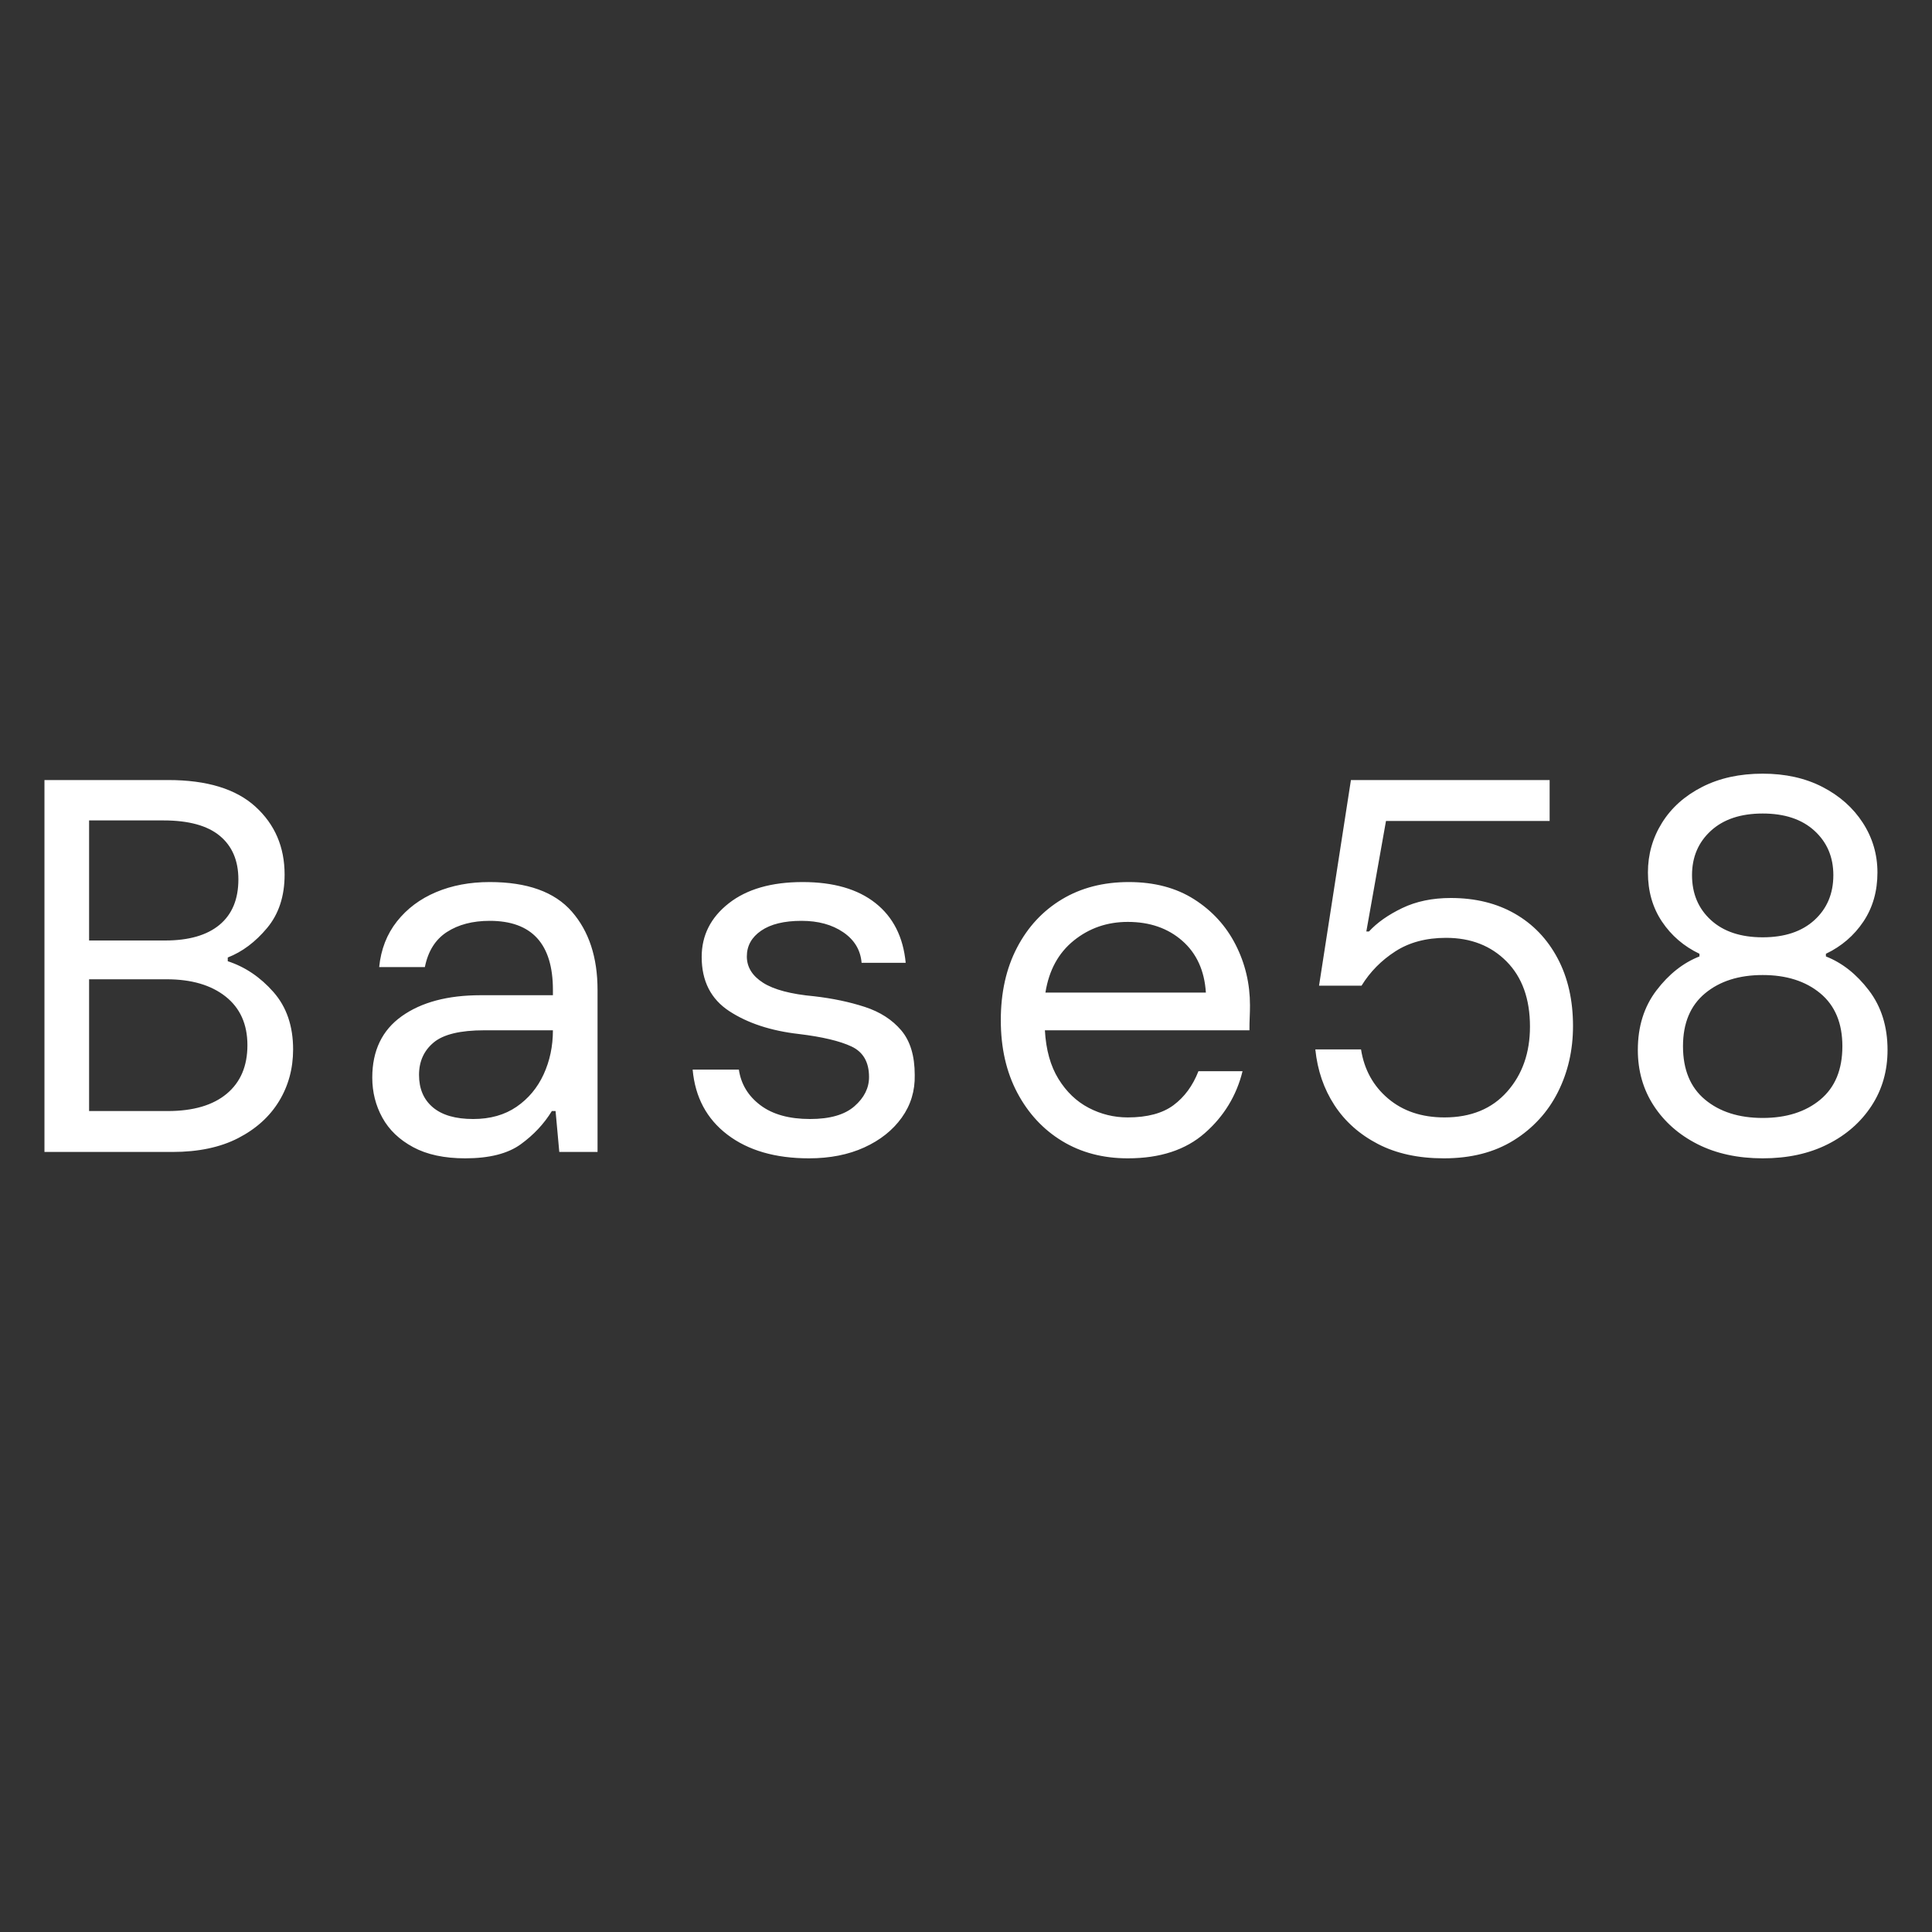 <?xml version="1.0" encoding="UTF-8"?>
<svg xmlns="http://www.w3.org/2000/svg" width="800" height="800" viewBox="0 0 800 800">
  <rect x="0" y="0" width="800" height="800" fill="#333333" stroke="none"/>
  <rect width="100%" height="100%" fill="transparent" rx="0" ry="0" stroke="none" stroke-width="0" />
  <g transform="translate(400, 400)">
    <path d="M-328.57 77.00L-381.59 77.00L-381.59-77.00L-330.33-77.00Q-306.35-77.00-294.25-66.00Q-282.15-55.00-282.15-37.84L-282.15-37.84Q-282.15-24.42-289.41-15.73Q-296.67-7.04-305.69-3.52L-305.69-3.52L-305.69-1.98Q-294.91 1.54-286.77 10.78Q-278.63 20.02-278.63 34.54L-278.63 34.54Q-278.63 46.42-284.46 55.99Q-290.29 65.56-301.40 71.28Q-312.51 77.00-328.57 77.00L-328.57 77.00ZM-363.11-60.28L-363.11-10.56L-331.65-10.56Q-316.91-10.56-309.10-17.05Q-301.29-23.54-301.29-35.86L-301.29-35.86Q-301.29-47.52-308.99-53.90Q-316.69-60.28-332.31-60.28L-332.31-60.28L-363.11-60.28ZM-363.11 5.50L-363.11 60.06L-330.55 60.06Q-314.71 60.06-306.13 52.91Q-297.55 45.76-297.55 32.78L-297.55 32.78Q-297.55 19.80-306.57 12.65Q-315.59 5.50-330.99 5.50L-330.99 5.50L-363.11 5.50ZM-207.35 79.64L-207.35 79.64Q-220.33 79.64-228.91 75.02Q-237.49 70.40-241.67 62.81Q-245.85 55.22-245.85 46.20L-245.85 46.20Q-245.85 29.48-233.64 20.79Q-221.43 12.10-200.97 12.10L-200.97 12.10L-171.05 12.10L-171.05 9.90Q-171.05-18.70-197.23-18.70L-197.23-18.70Q-207.79-18.70-214.94-14.08Q-222.09-9.46-224.07 0.44L-224.07 0.44L-242.99 0.44Q-241.89-10.56-235.62-18.48Q-229.35-26.40-219.45-30.58Q-209.55-34.76-197.23-34.76L-197.23-34.76Q-173.91-34.76-163.24-22.55Q-152.57-10.34-152.57 9.90L-152.57 9.90L-152.57 77.00L-168.41 77.00L-169.95 60.06L-171.49 60.06Q-176.33 67.98-184.36 73.81Q-192.39 79.64-207.35 79.64ZM-204.05 63.36L-204.05 63.36Q-193.49 63.36-186.12 58.30Q-178.75 53.24-174.90 44.88Q-171.05 36.52-171.05 26.62L-171.05 26.62L-199.43 26.62Q-214.39 26.62-220.44 31.68Q-226.49 36.74-226.49 45.10L-226.49 45.10Q-226.49 53.68-220.77 58.52Q-215.05 63.36-204.05 63.36ZM-65.01 79.64L-65.01 79.64Q-85.91 79.64-98.78 69.85Q-111.65 60.06-113.19 42.90L-113.19 42.90L-94.05 42.90Q-92.73 51.92-85.14 57.64Q-77.55 63.36-64.57 63.36L-64.57 63.36Q-52.25 63.36-46.20 58.08Q-40.15 52.80-40.15 45.98L-40.15 45.98Q-40.15 36.74-47.41 33.33Q-54.67 29.92-69.19 28.16L-69.19 28.16Q-86.57 26.18-98.01 18.70Q-109.45 11.22-109.45-3.74L-109.45-3.74Q-109.45-17.16-98.23-25.96Q-87.01-34.76-67.65-34.76L-67.65-34.76Q-48.51-34.76-37.51-26.07Q-26.51-17.38-24.97-1.32L-24.97-1.32L-43.23-1.32Q-43.89-9.24-50.82-13.97Q-57.75-18.70-68.09-18.70L-68.09-18.70Q-78.87-18.70-84.81-14.63Q-90.75-10.56-90.75-3.96L-90.75-3.96Q-90.75 2.64-84.04 6.93Q-77.33 11.22-62.81 12.54L-62.81 12.54Q-51.37 13.86-41.91 16.94Q-32.45 20.02-26.84 26.62Q-21.23 33.22-21.23 45.10L-21.23 45.10Q-21.01 55.00-26.62 62.81Q-32.23 70.62-42.13 75.13Q-52.03 79.64-65.01 79.64ZM66.99 79.64L66.99 79.64Q51.59 79.64 39.82 72.49Q28.05 65.34 21.23 52.47Q14.41 39.60 14.41 22.44L14.41 22.44Q14.41 5.28 21.12-7.59Q27.83-20.46 39.71-27.61Q51.59-34.76 67.43-34.76L67.43-34.76Q83.27-34.76 94.49-27.61Q105.71-20.46 111.65-8.80Q117.59 2.86 117.59 16.28L117.59 16.28Q117.59 18.70 117.48 21.12Q117.37 23.54 117.37 26.62L117.37 26.62L32.67 26.62Q33.33 38.72 38.28 46.75Q43.23 54.78 50.82 58.74Q58.41 62.70 66.99 62.70L66.99 62.70Q79.09 62.70 85.91 57.64Q92.73 52.58 96.25 43.56L96.25 43.56L114.51 43.56Q110.77 58.74 98.89 69.19Q87.01 79.64 66.99 79.64ZM66.99-18.26L66.99-18.26Q54.23-18.26 44.66-10.56Q35.09-2.86 32.89 11.00L32.89 11.00L99.33 11.00Q98.45-2.64 89.54-10.45Q80.63-18.26 66.99-18.26ZM197.89 79.64L197.89 79.64Q182.05 79.64 170.61 73.70Q159.17 67.76 152.57 57.64Q145.97 47.52 144.65 34.54L144.65 34.54L163.57 34.54Q165.55 47.08 174.79 54.89Q184.03 62.70 198.11 62.70L198.11 62.70Q214.61 62.70 224.07 52.03Q233.53 41.36 233.53 25.08L233.53 25.08Q233.53 7.92 223.85-1.87Q214.17-11.66 198.77-11.66L198.77-11.66Q186.45-11.66 177.76-6.05Q169.07-0.44 163.79 8.14L163.79 8.14L146.19 8.14L159.39-77.00L241.67-77.00L241.67-60.06L173.91-60.06L165.77-14.30L166.87-14.30Q171.93-19.80 180.62-23.98Q189.31-28.16 200.75-28.16L200.75-28.16Q215.93-28.16 227.26-21.67Q238.59-15.18 244.97-3.19Q251.35 8.80 251.35 24.86L251.35 24.86Q251.35 39.82 245.08 52.25Q238.81 64.68 226.82 72.16Q214.83 79.64 197.89 79.64ZM329.89 79.64L329.89 79.64Q314.49 79.64 302.94 73.81Q291.39 67.98 284.79 57.86Q278.19 47.74 278.19 34.76L278.19 34.76Q278.19 20.24 285.89 10.12Q293.59 0.00 303.71-3.96L303.71-3.96L303.71-5.06Q294.03-9.68 288.20-18.37Q282.37-27.06 282.37-38.72L282.37-38.72Q282.37-49.94 288.20-59.29Q294.03-68.64 304.81-74.14Q315.59-79.64 329.89-79.64L329.89-79.64Q343.97-79.64 354.64-74.14Q365.31-68.64 371.36-59.29Q377.41-49.94 377.41-38.72L377.41-38.72Q377.41-27.06 371.58-18.37Q365.75-9.68 356.07-5.06L356.07-5.06L356.07-3.96Q366.19 0.00 373.89 10.12Q381.59 20.24 381.59 34.76L381.59 34.76Q381.59 47.74 374.99 57.86Q368.39 67.98 356.84 73.81Q345.29 79.64 329.89 79.64ZM329.89-11.88L329.89-11.88Q343.53-11.88 351.34-19.03Q359.15-26.18 359.15-37.62L359.15-37.62Q359.15-48.84 351.34-55.99Q343.53-63.14 329.89-63.14L329.89-63.14Q316.25-63.14 308.44-55.99Q300.63-48.84 300.63-37.62L300.63-37.62Q300.63-26.18 308.44-19.03Q316.25-11.88 329.89-11.88ZM329.89 62.92L329.89 62.92Q344.63 62.92 353.76 55.33Q362.89 47.74 362.89 33.22L362.89 33.22Q362.89 18.92 353.76 11.33Q344.63 3.74 329.89 3.74L329.89 3.74Q315.15 3.74 306.02 11.33Q296.89 18.92 296.89 33.22L296.89 33.22Q296.89 47.74 306.02 55.33Q315.15 62.92 329.89 62.92Z" fill="#fff" style="text-anchor:center" />
  </g>
</svg>